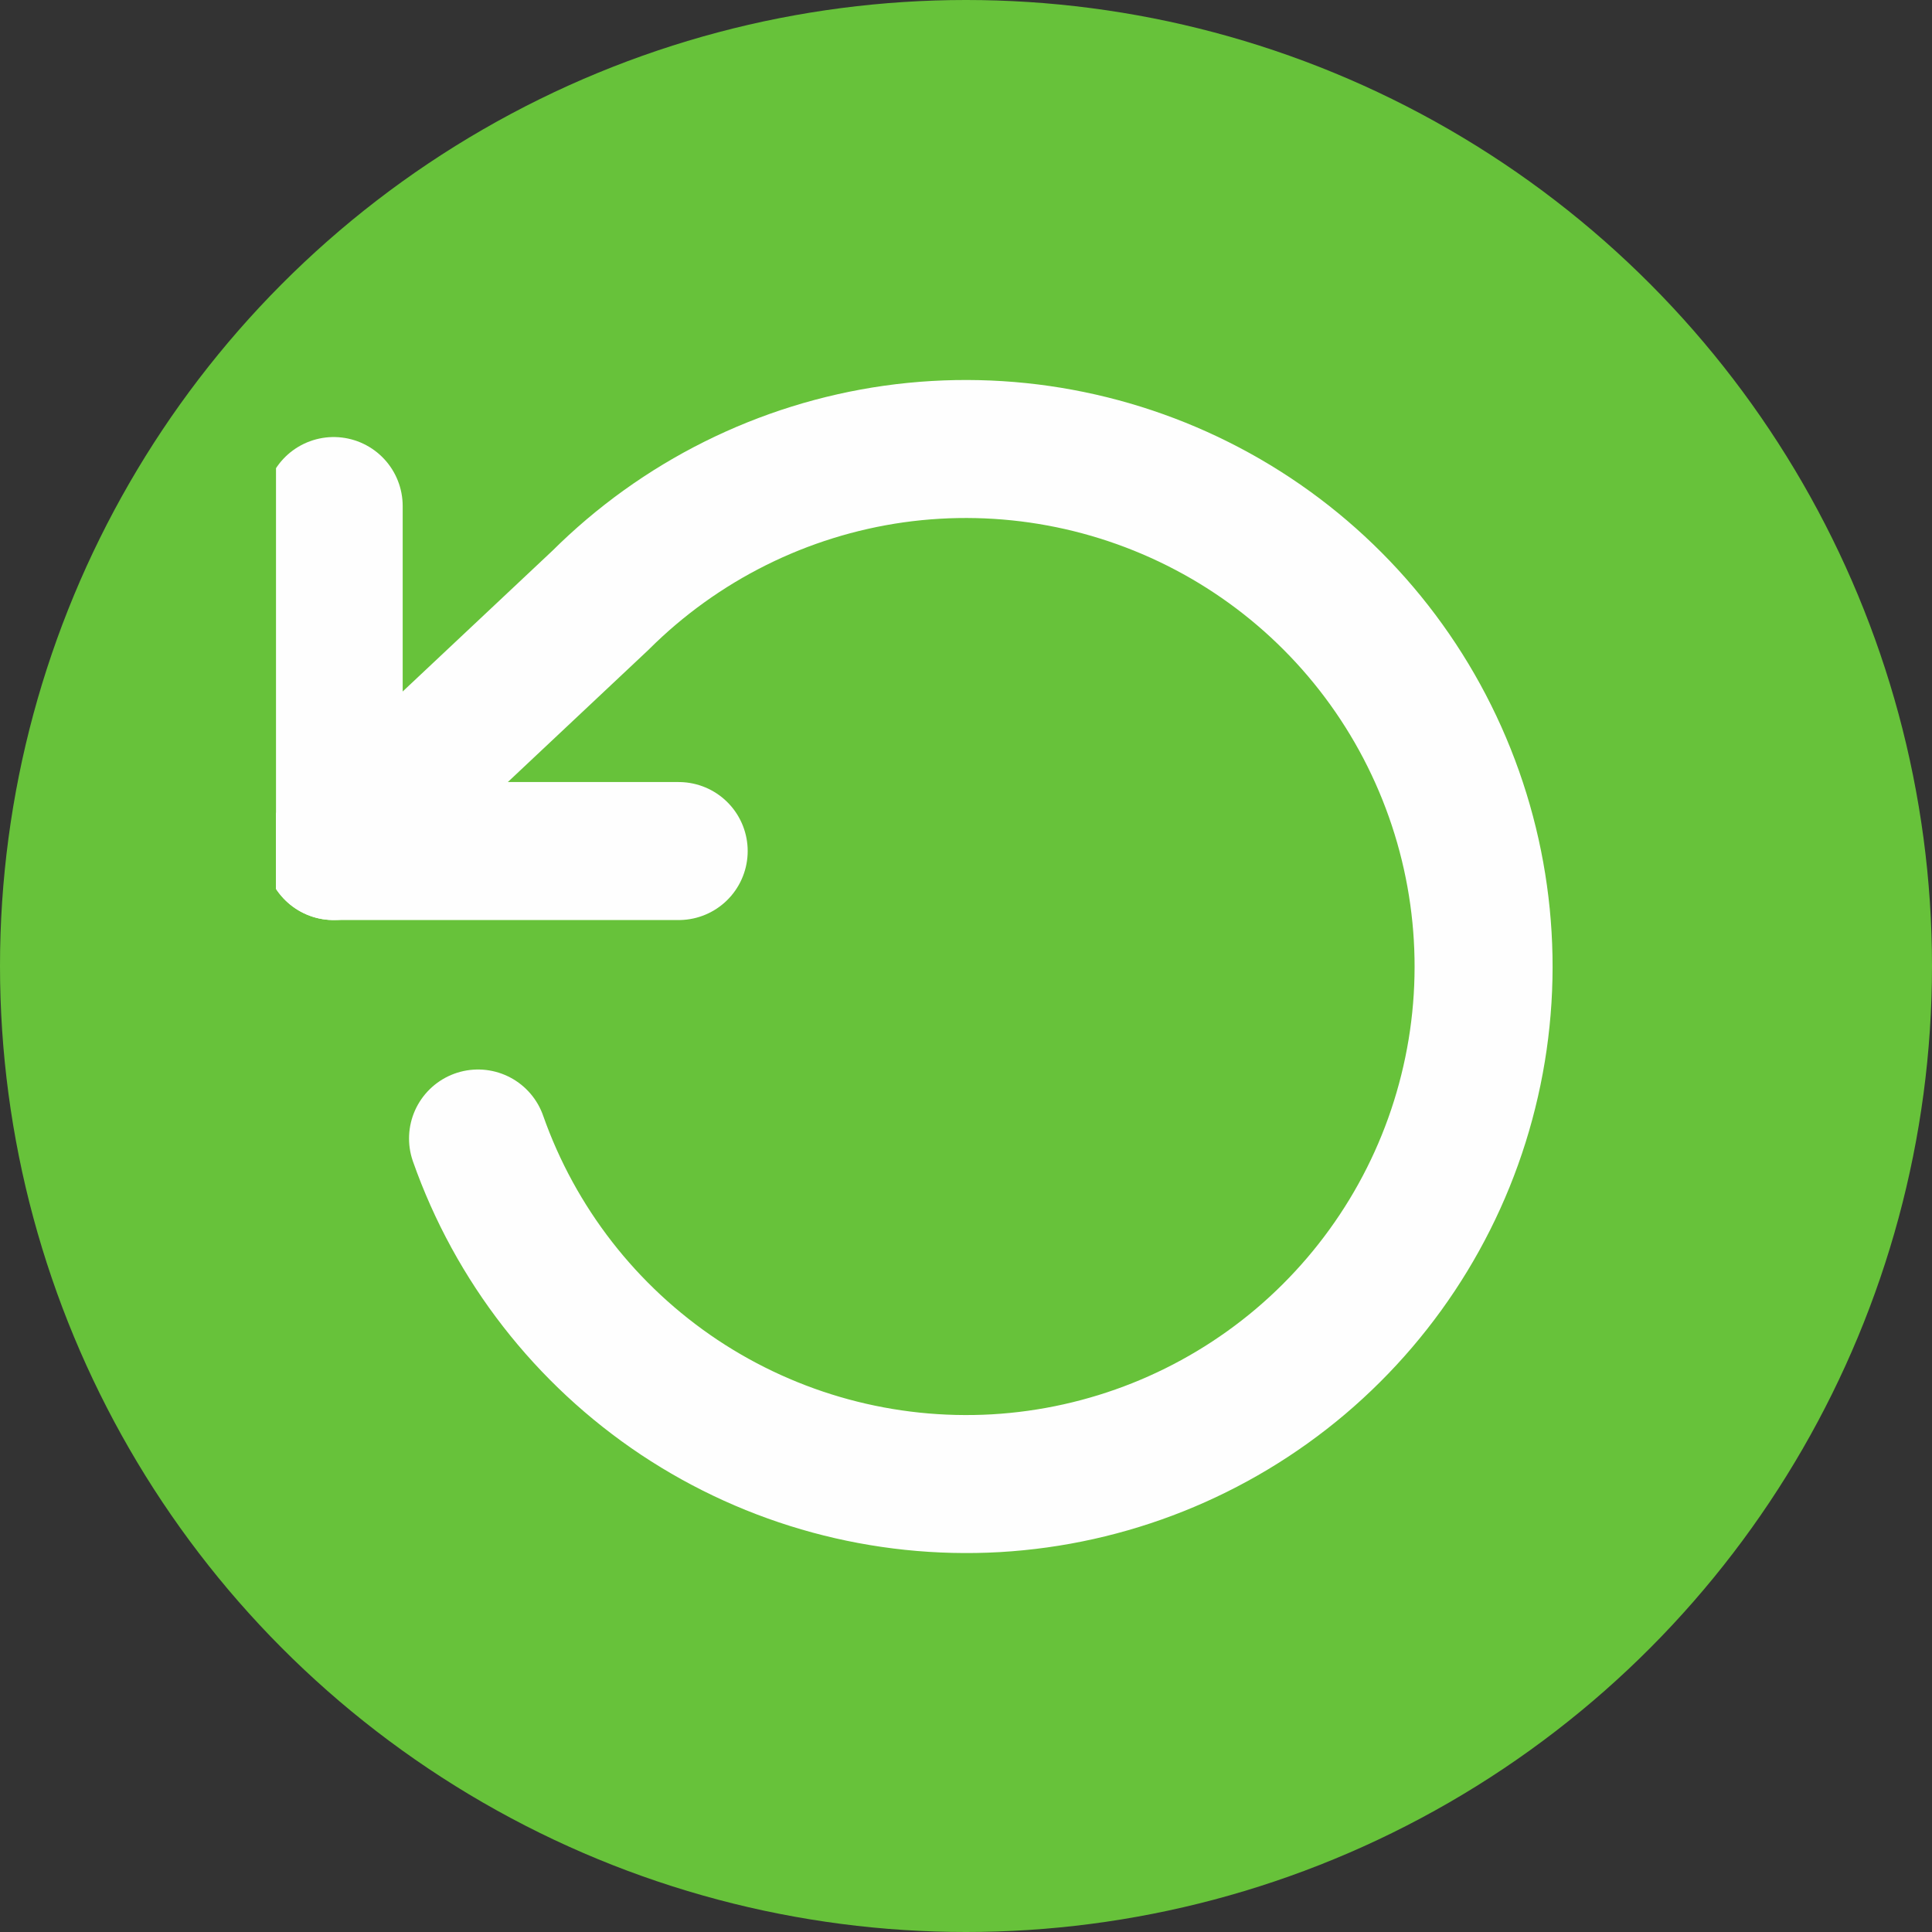 <svg width="14" height="14" viewBox="0 0 14 14" fill="none" xmlns="http://www.w3.org/2000/svg">
<rect x="0" y="0" width="14" height="14" fill="#333333" stroke="none"/>
<circle cx="7" cy="7" r="7" fill="#67C23A"/>
<g clip-path="url(#clip0_1759_23145)">
<path d="M2.418 3.667V6.167H4.918" stroke="#FEFEFE" stroke-linecap="round" stroke-linejoin="round"/>
<path d="M3.464 8.25C3.734 9.017 4.246 9.675 4.923 10.126C5.6 10.576 6.404 10.794 7.216 10.748C8.028 10.701 8.802 10.392 9.423 9.867C10.044 9.341 10.477 8.629 10.657 7.836C10.838 7.043 10.755 6.213 10.423 5.471C10.091 4.729 9.527 4.115 8.815 3.722C8.103 3.329 7.283 3.177 6.478 3.29C5.673 3.404 4.927 3.776 4.351 4.35L2.418 6.167" stroke="#FEFEFE" stroke-linecap="round" stroke-linejoin="round"/>
</g>
<defs>
<clipPath id="clip0_1759_23145">
<rect width="10" height="10" fill="white" transform="translate(2 2)"/>
</clipPath>
</defs>
</svg>
